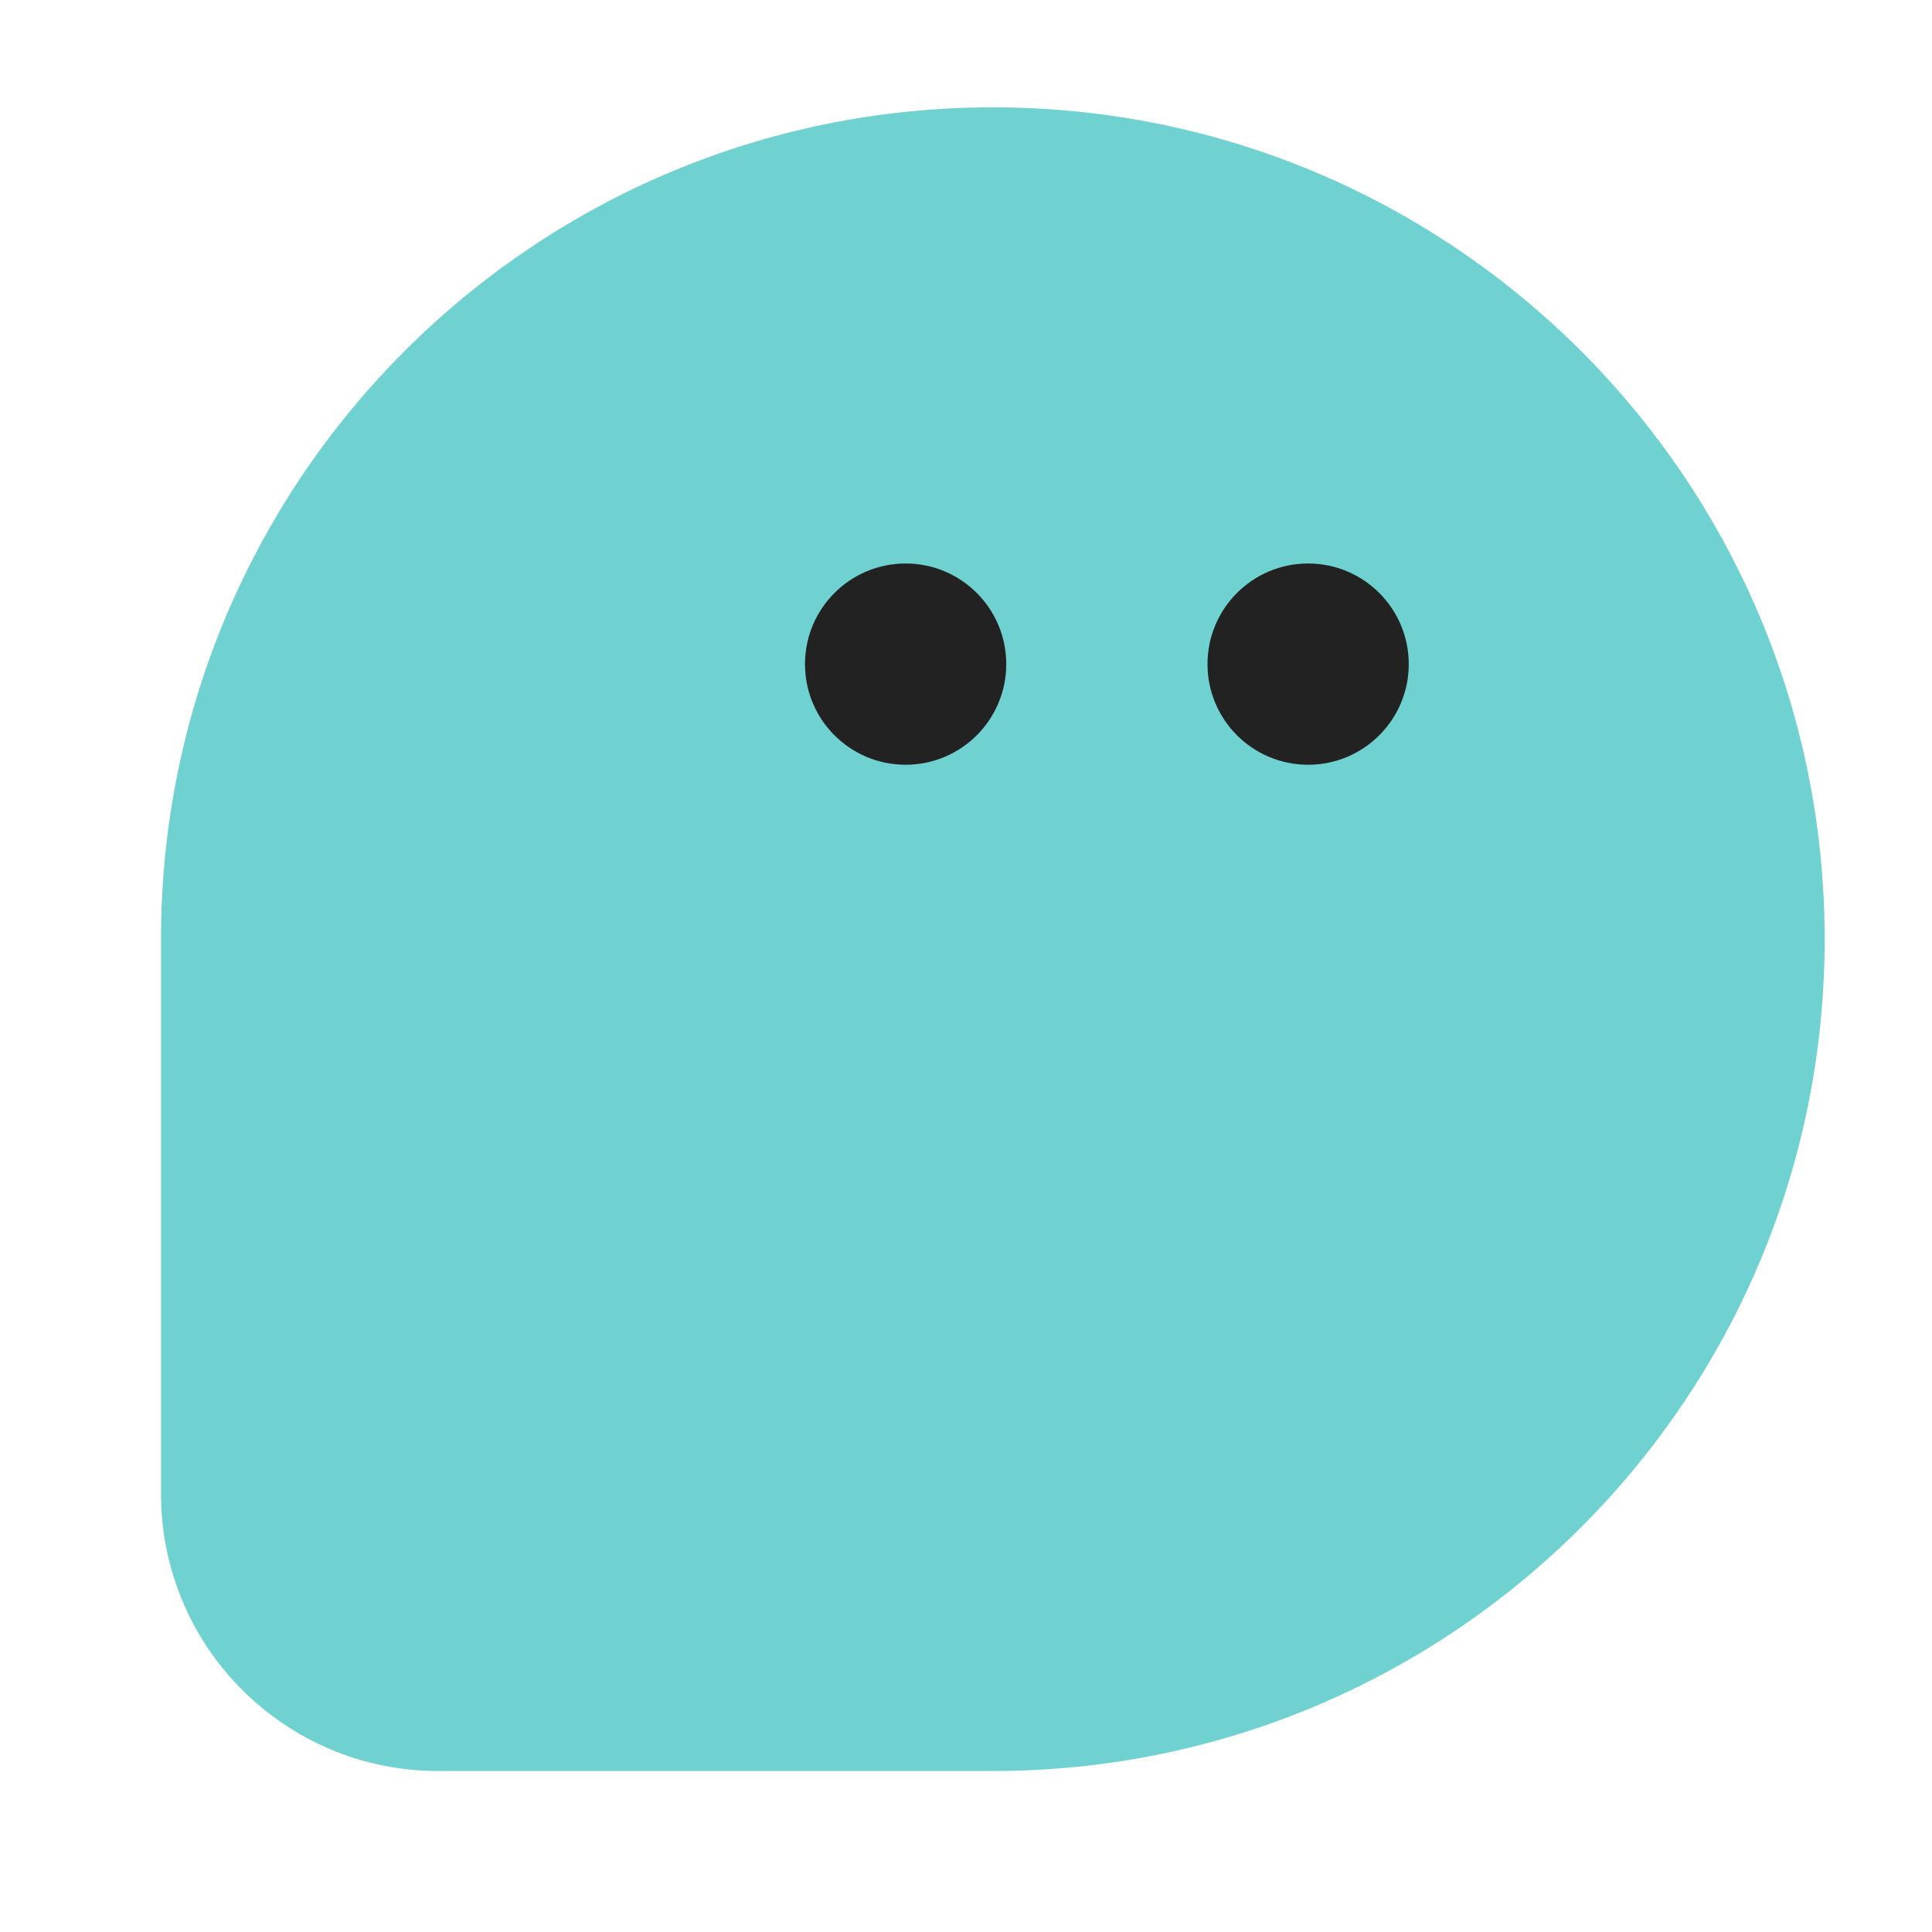 <svg width="36" height="36" viewBox="0 0 36 36" fill="none" xmlns="http://www.w3.org/2000/svg">
<g clip-path="url(#clip0_3909_74698)">
<path d="M34 17.5C34 26.06 27.06 33 18.5 33C16.031 33 11.643 33 8.164 33C5.311 33 3 30.689 3 27.835C3 24.251 3 19.735 3 17.5C3 8.94 9.94 2 18.5 2C27.06 2 34 8.94 34 17.5Z" fill="#70D1D1"/>
<circle cx="16.875" cy="12.375" r="1.875" fill="#222222"/>
<circle cx="24.375" cy="12.375" r="1.875" fill="#222222"/>
</g>
<defs>
<clipPath id="clip0_3909_74698">
<rect width="36" height="36" fill="white"/>
</clipPath>
</defs>
</svg>
